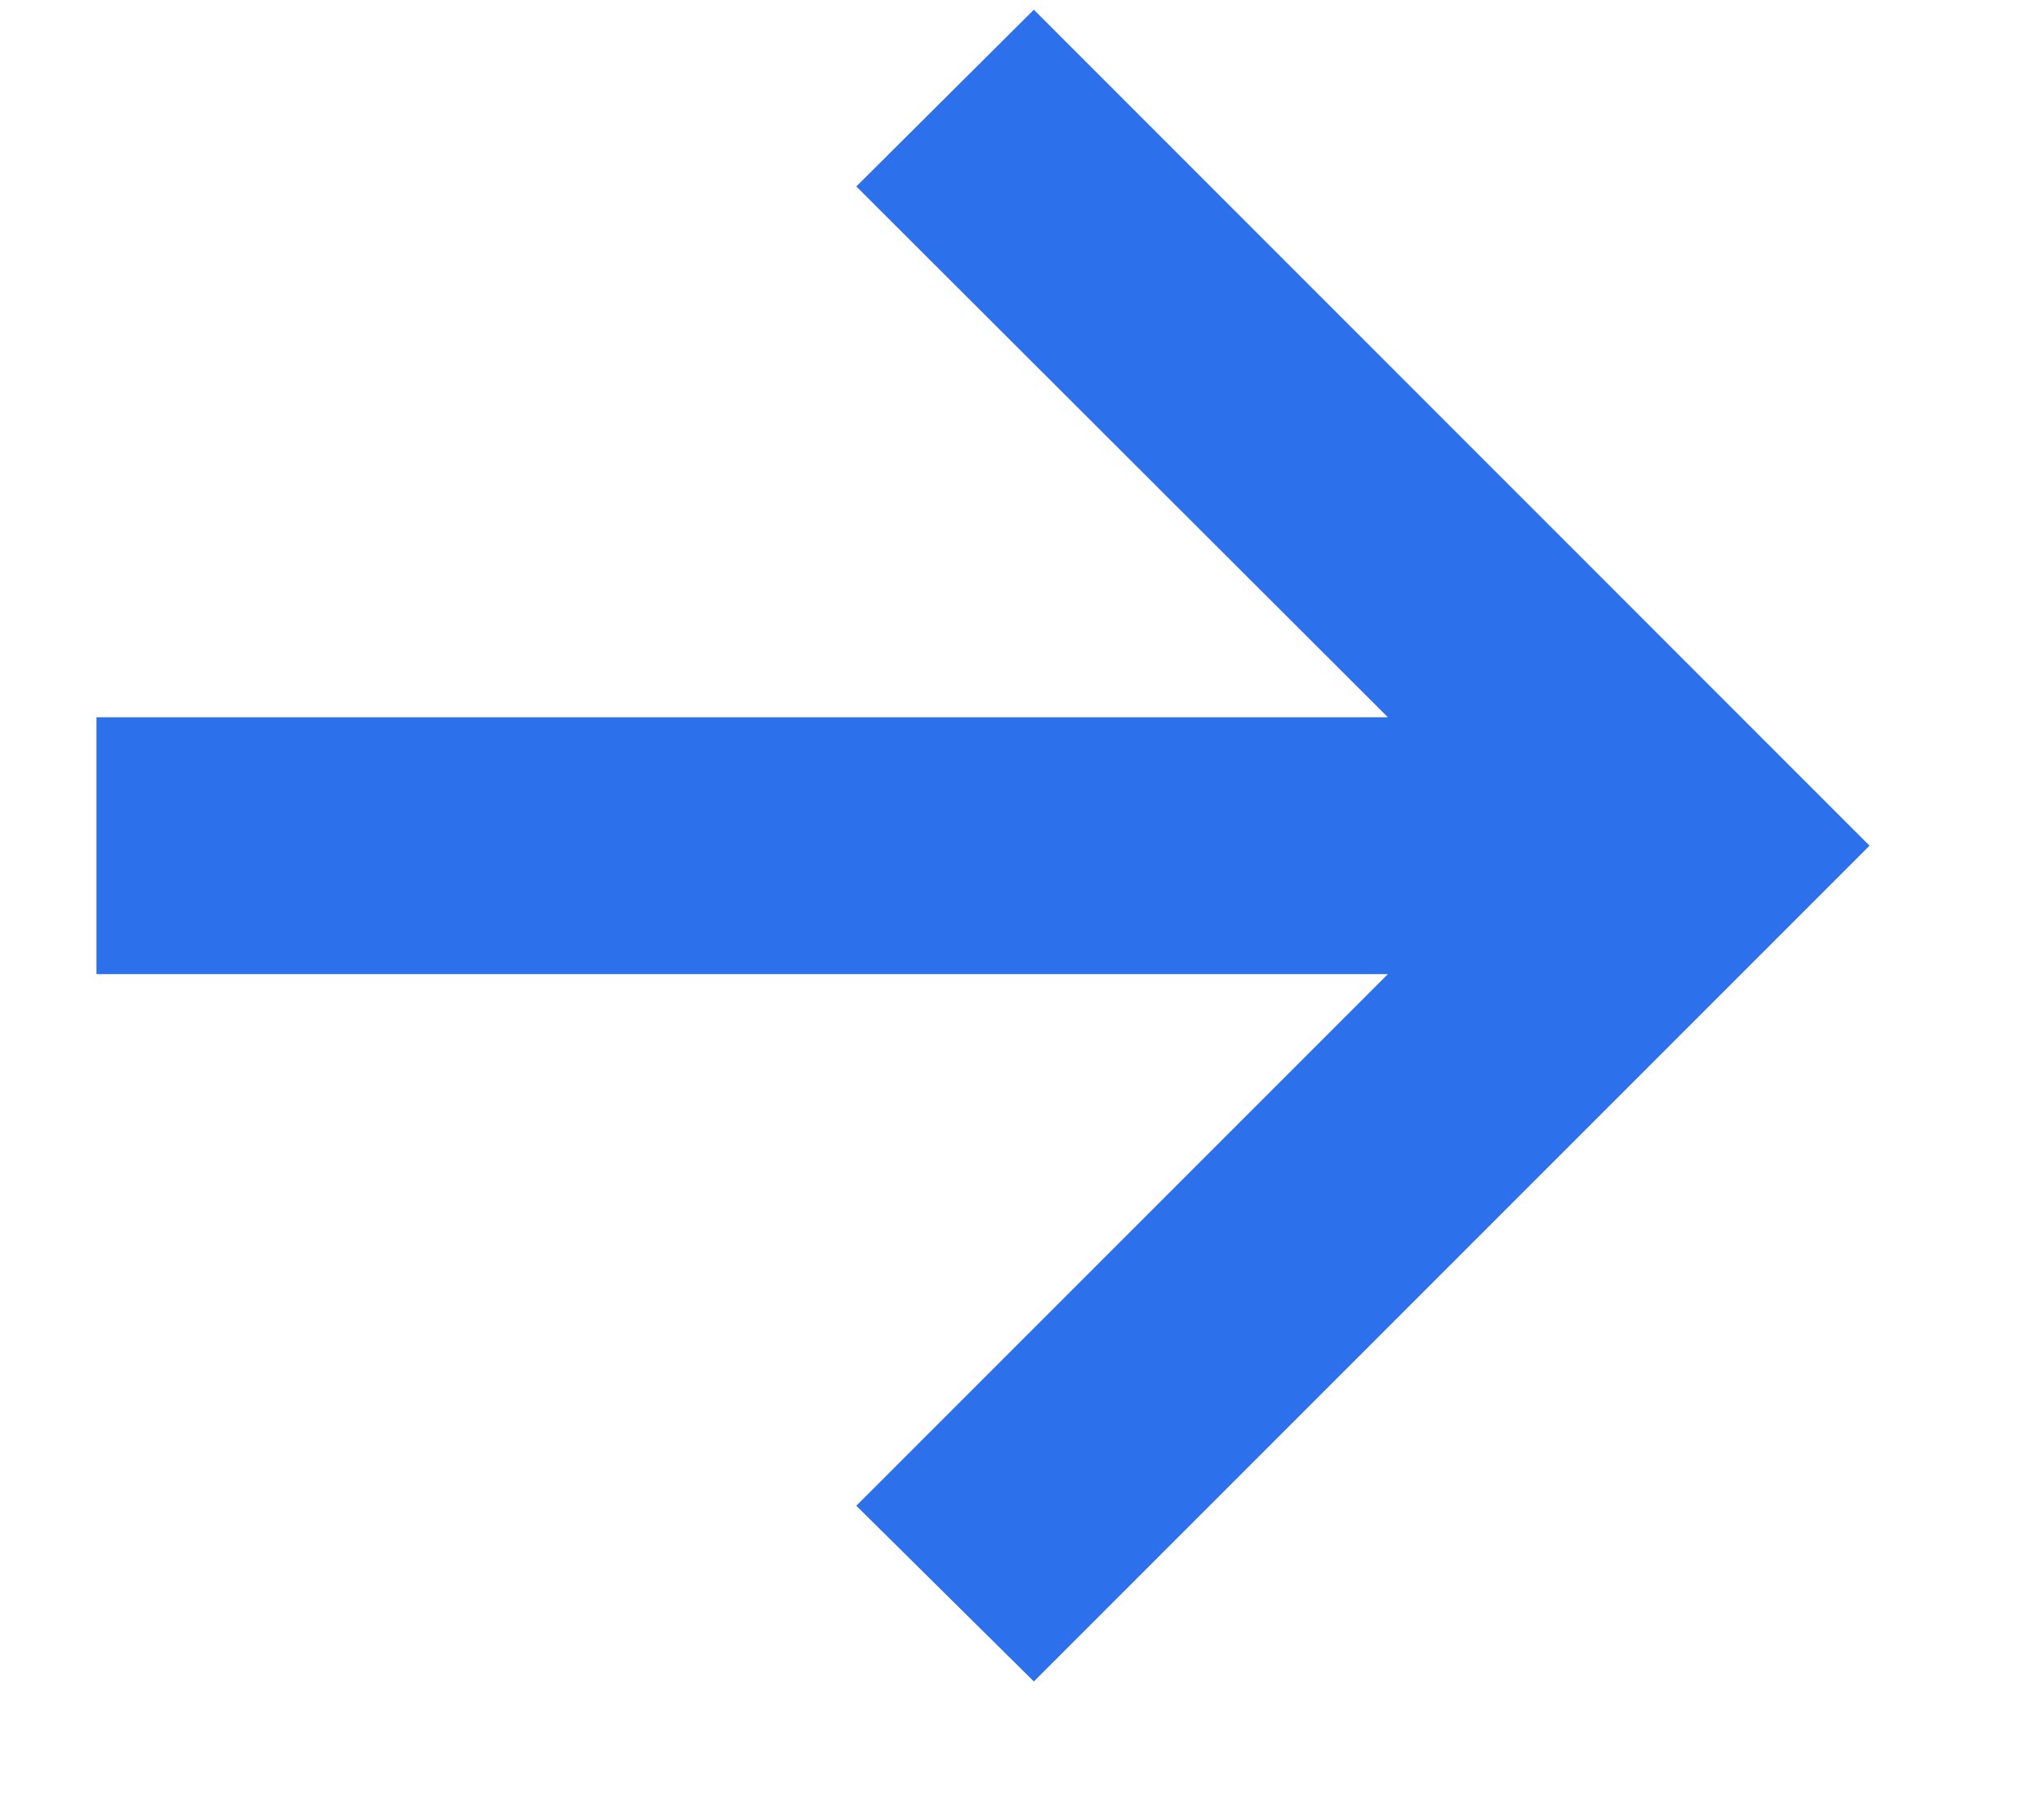 <svg width="10" height="9" viewBox="0 0 10 9" fill="none" xmlns="http://www.w3.org/2000/svg">
<path d="M5.113 8.315L4.235 7.446L6.864 4.817H0.477V3.547H6.864L4.235 0.922L5.113 0.048L9.246 4.182L5.113 8.315Z" fill="#2C71EB"/>
</svg>
